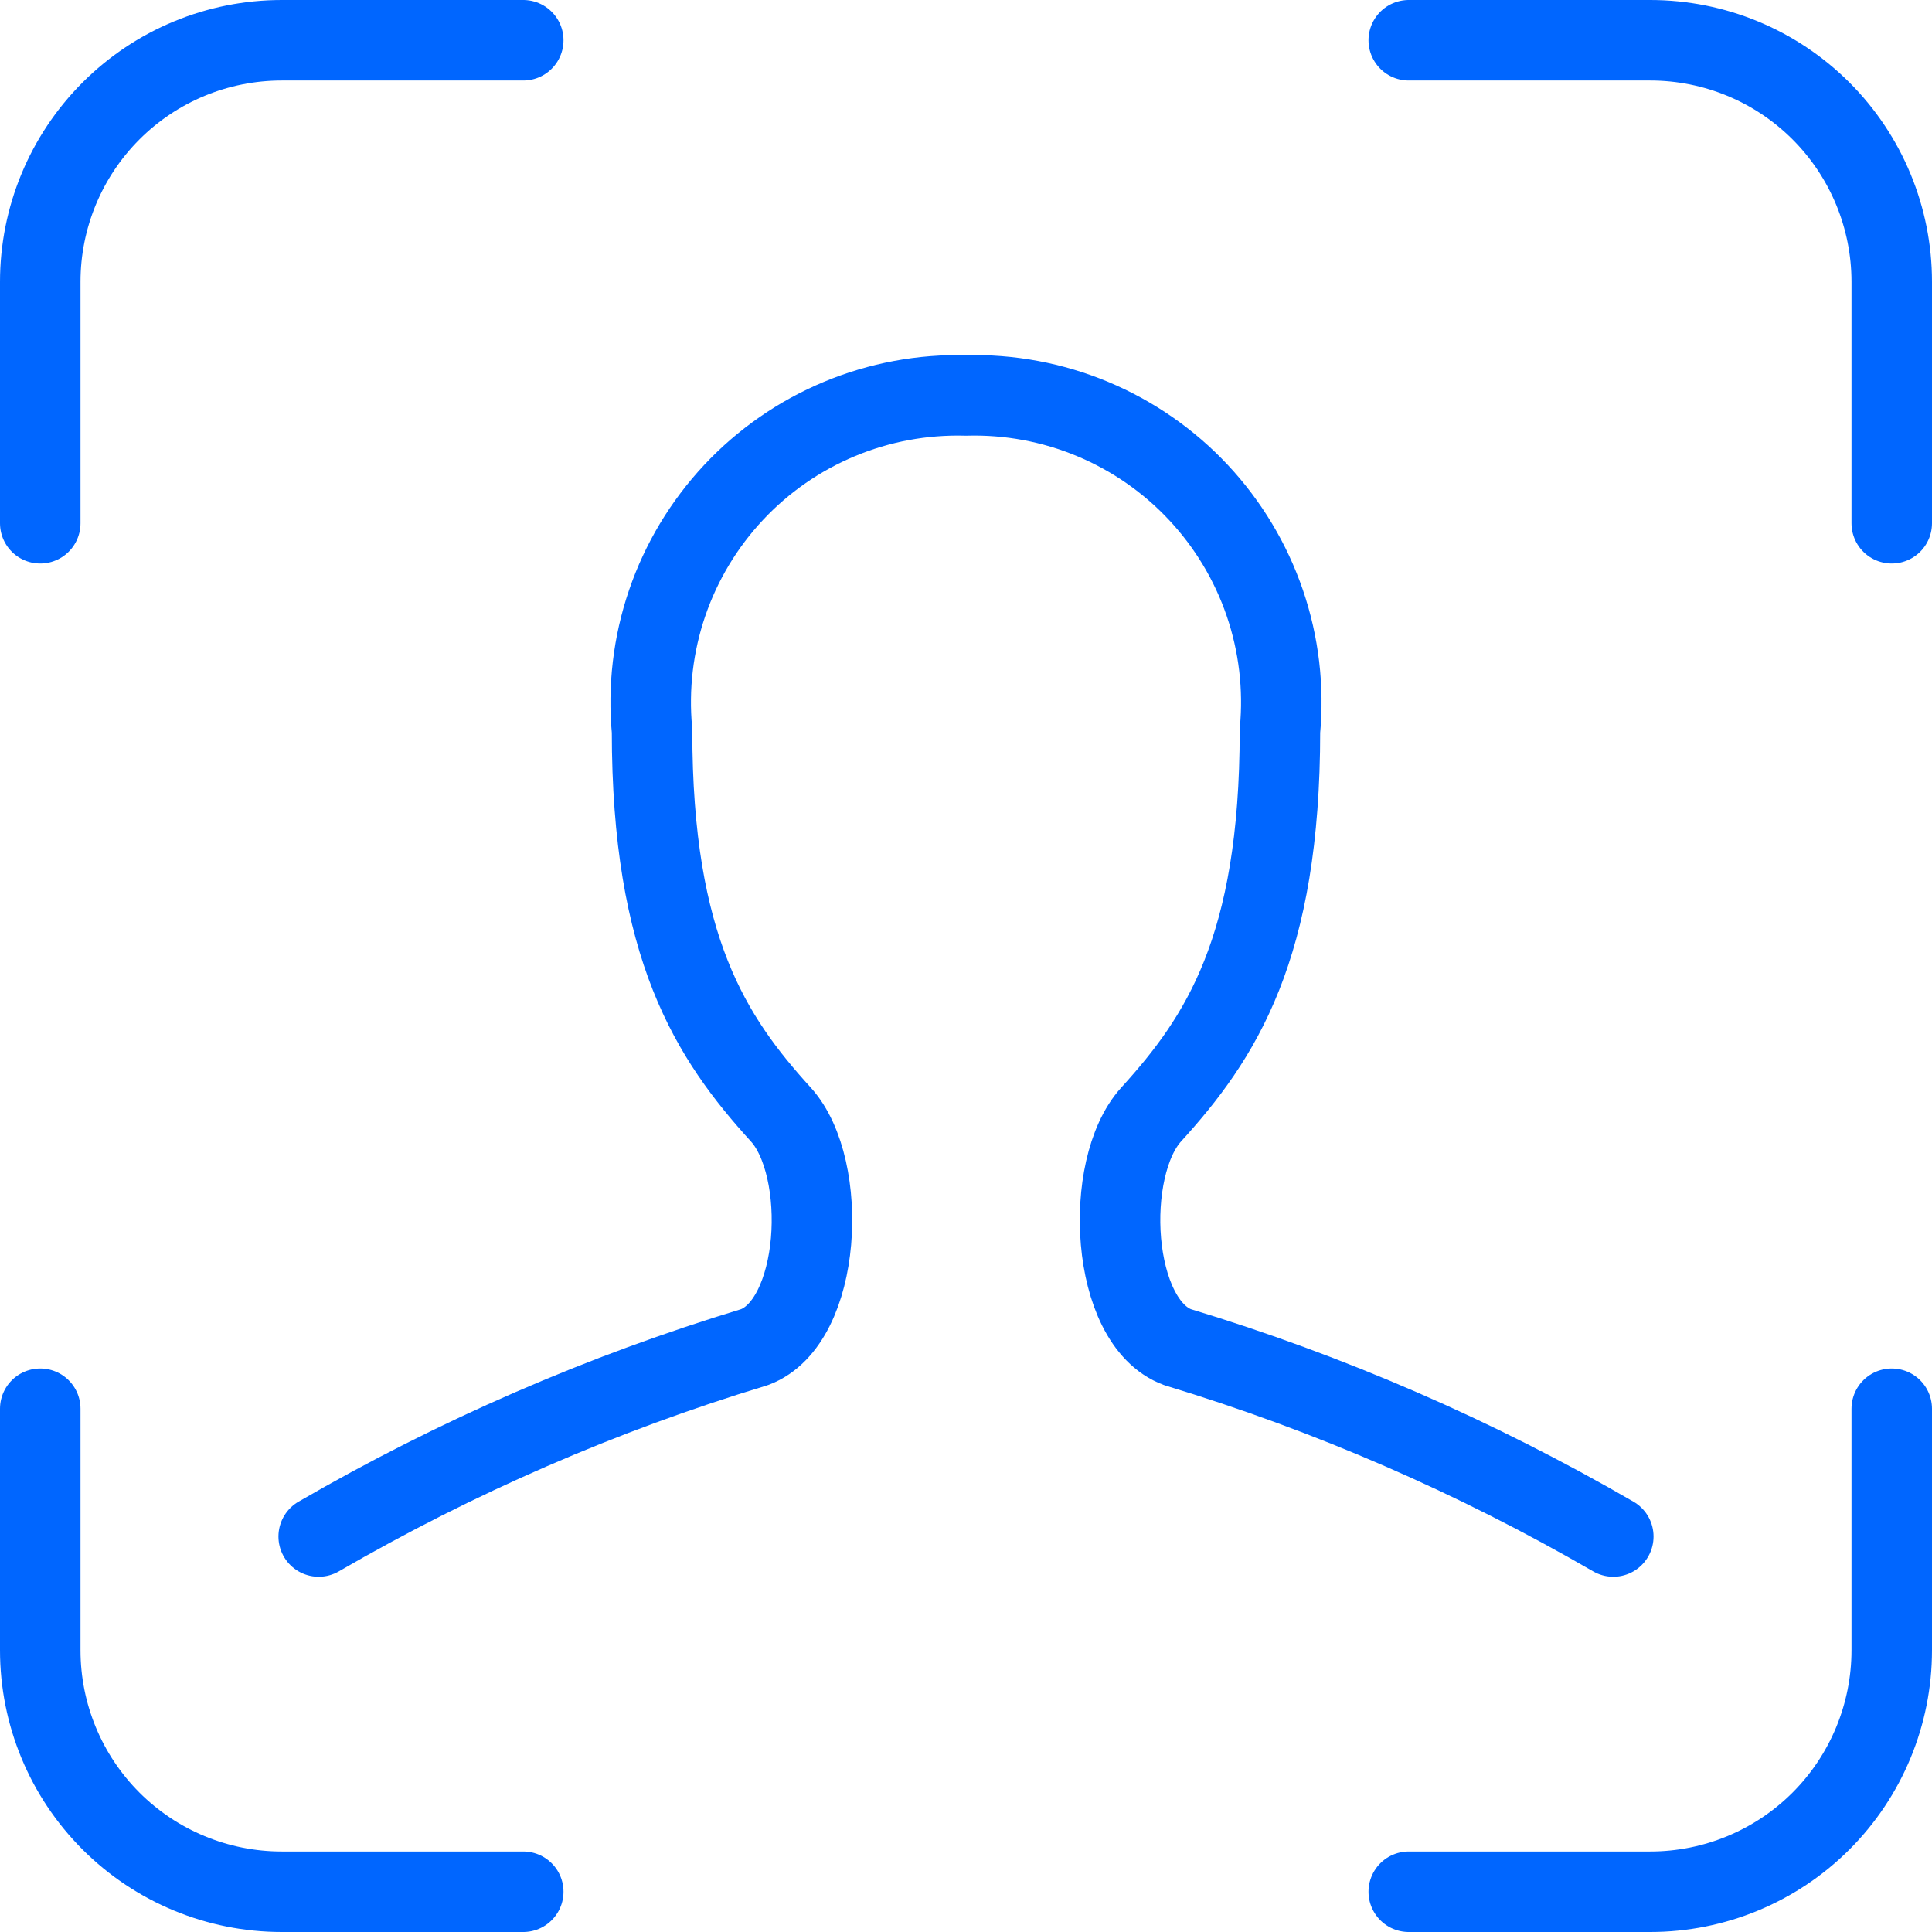 <svg fill="none" height="48" viewBox="0 0 48 48" width="48" xmlns="http://www.w3.org/2000/svg"><g stroke="#06f" stroke-linecap="round" stroke-linejoin="round" stroke-width="2"><path d="m1 13v-6c0-1.591.632-3.117 1.757-4.243s2.651-1.757 4.243-1.757h6"/><path d="m47 13v-6c0-1.591-.632-3.117-1.757-4.243-1.125-1.125-2.651-1.757-4.243-1.757h-6"/><path d="m1 35v6c0 1.591.632 3.117 1.757 4.243 1.125 1.125 2.651 1.757 4.243 1.757h6"/><path d="m47 35v6c0 1.591-.632 3.117-1.757 4.243-1.125 1.125-2.651 1.757-4.243 1.757h-6"/><path d="m7.918 38.174c3.415-1.98 7.048-3.559 10.826-4.704 1.674-.62 1.856-4.458.656-5.78-1.732-1.904-3.2-4.138-3.2-9.53-.101-1.074.027-2.158.376-3.179.349-1.021.911-1.956 1.648-2.744.737-.788 1.633-1.41 2.629-1.826.996-.416 2.068-.615 3.147-.586 1.079-.03 2.151.17 3.147.586.996.416 1.892 1.038 2.629 1.826.737.788 1.299 1.723 1.648 2.744.349 1.021.477 2.104.376 3.179 0 5.4-1.468 7.626-3.2 9.53-1.2 1.322-1.018 5.16.656 5.78 3.778 1.145 7.411 2.724 10.826 4.704"/></g></svg>